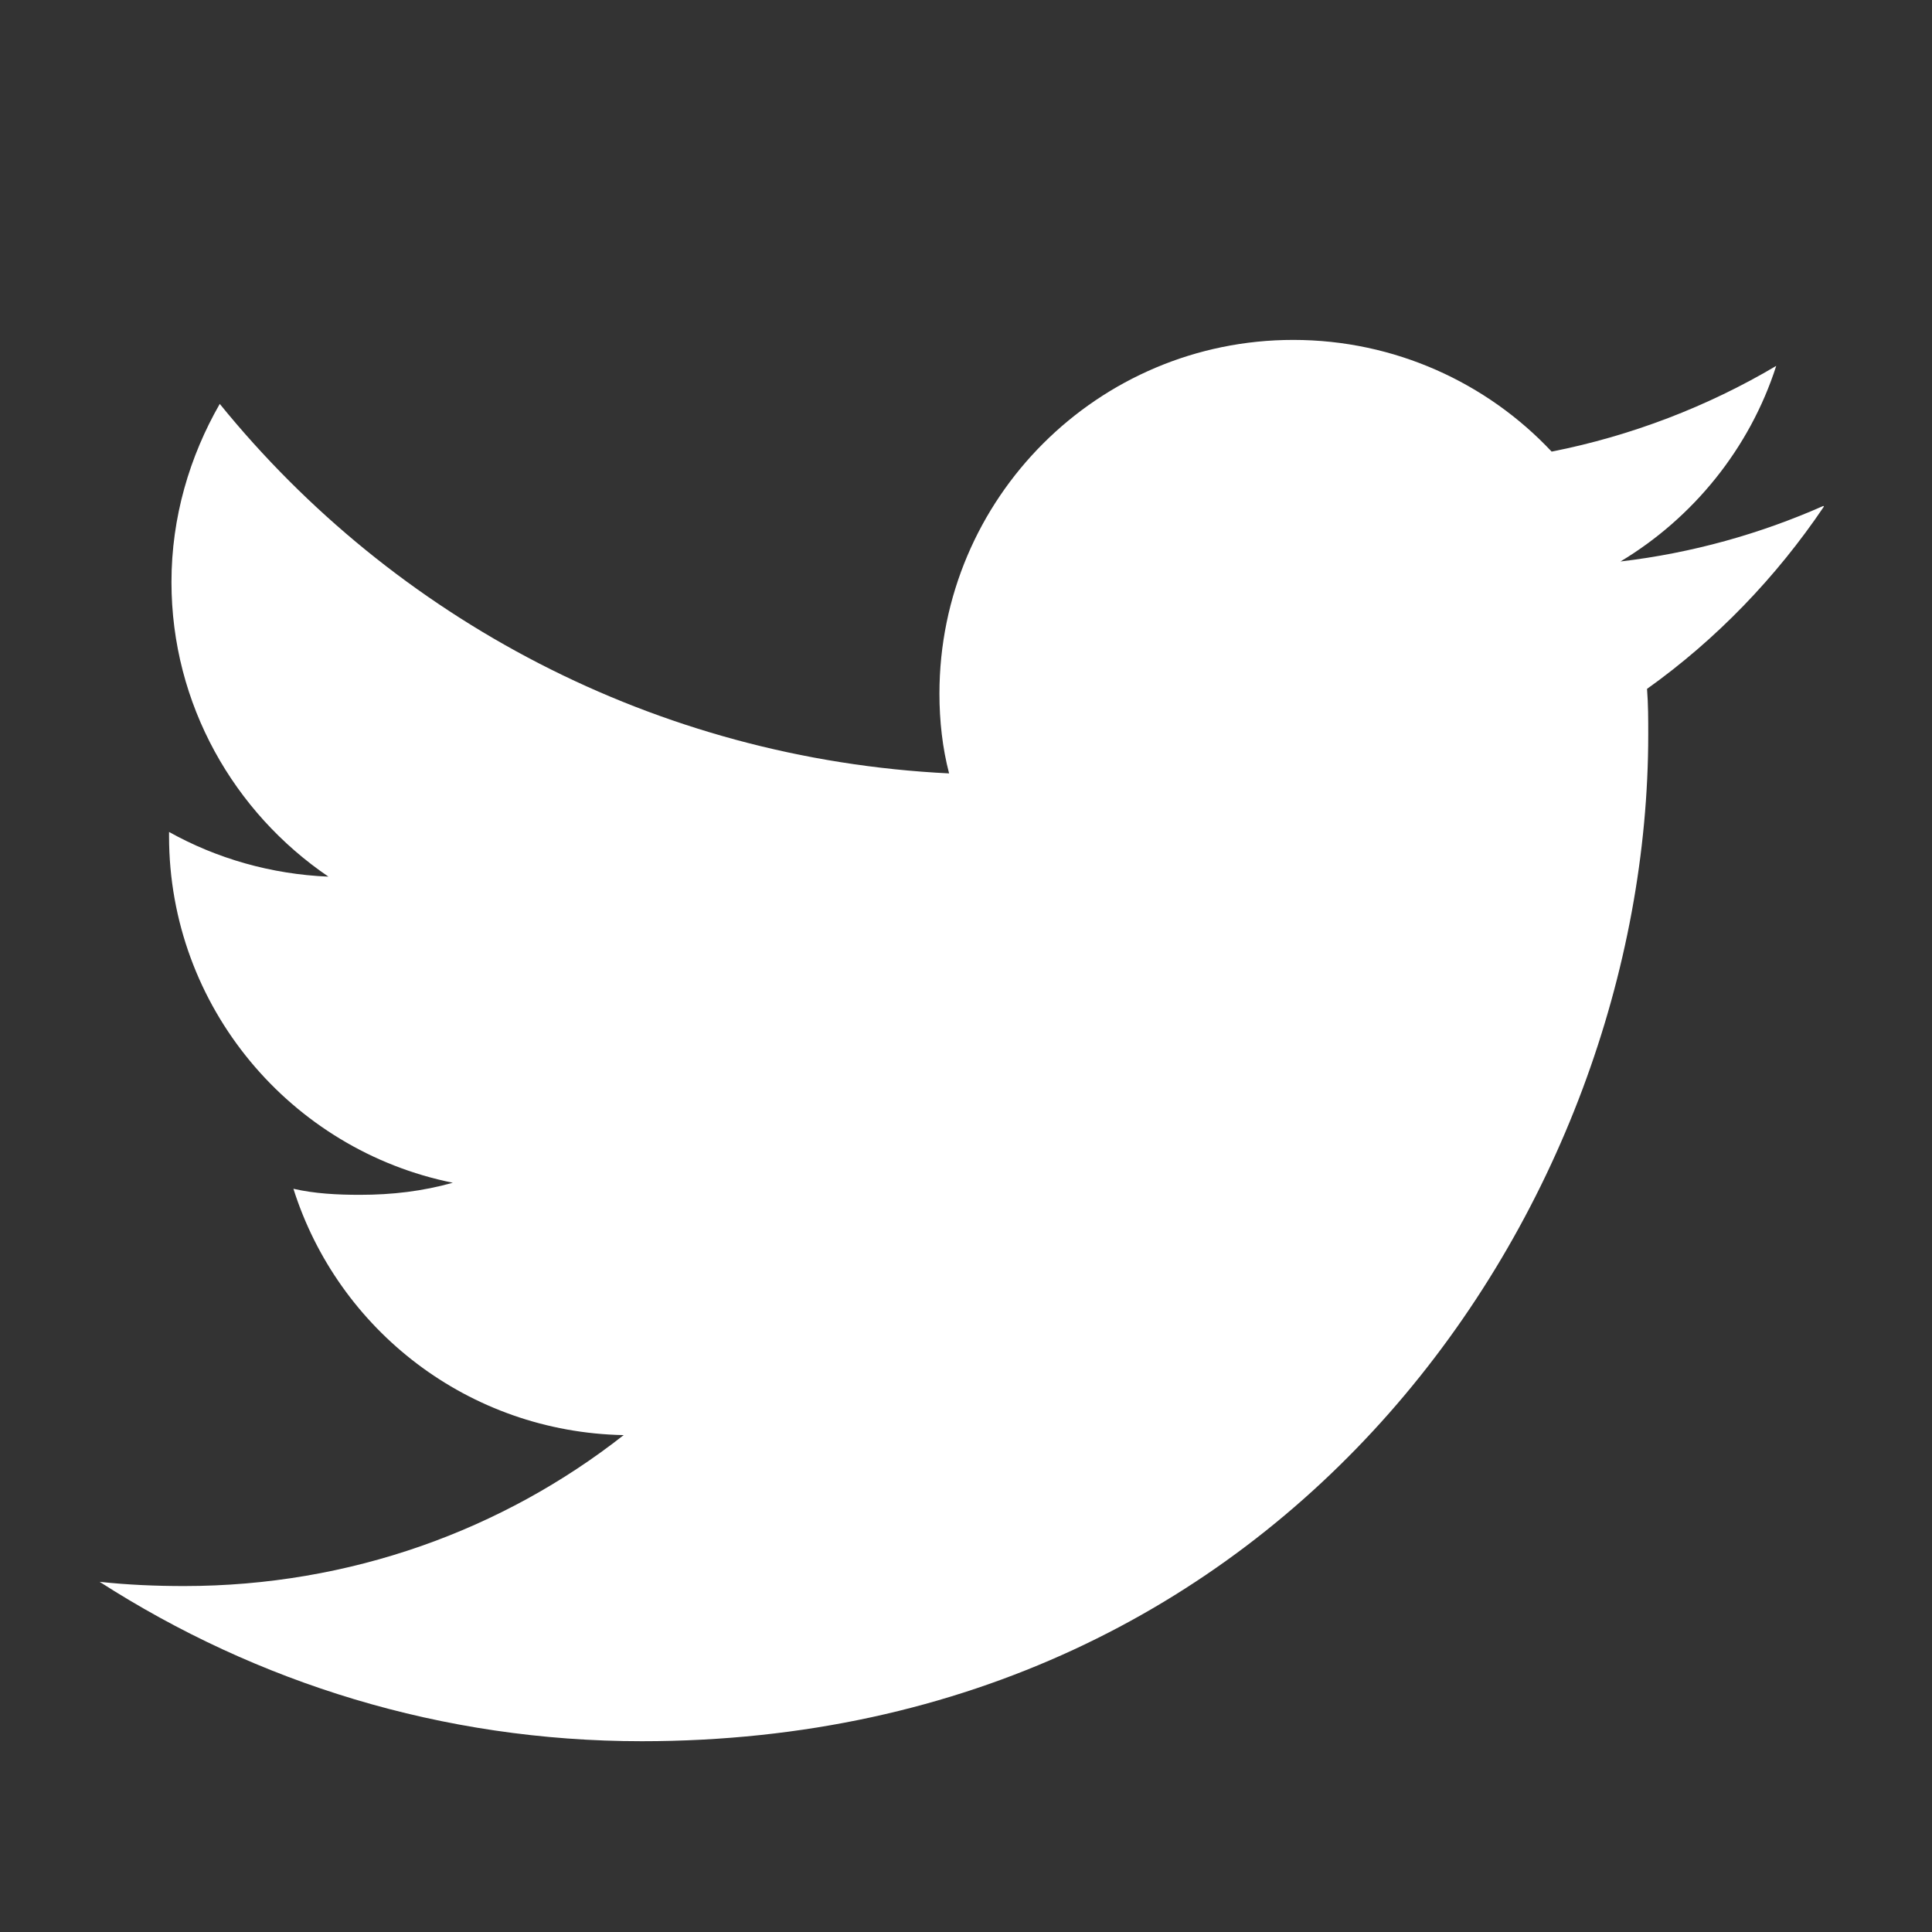 <svg xmlns="http://www.w3.org/2000/svg" viewBox="0 0 32 32"><rect x="0" y="0" width="32" height="32" fill="#333333" stroke="none"/><path fill="#FFF" fill-rule="evenodd" d="M30.2 8.38c-1.04.46-2.17.78-3.36.92 1.2-.72 2.14-1.87 2.58-3.24-1.13.67-2.4 1.16-3.72 1.42-1.07-1.14-2.6-1.85-4.28-1.85-3.23 0-5.86 2.62-5.86 5.86 0 .45.05.9.16 1.32-4.87-.24-9.2-2.57-12.08-6.12-.5.87-.8 1.88-.8 2.95 0 2.03 1.04 3.82 2.6 4.88-.95-.04-1.85-.3-2.64-.74v.07c0 2.83 2.02 5.2 4.7 5.74-.5.14-1 .2-1.54.2-.38 0-.75-.02-1.1-.1.74 2.34 2.9 4.03 5.47 4.08-2 1.57-4.53 2.5-7.28 2.5-.47 0-.94-.02-1.4-.07 2.6 1.67 5.67 2.64 8.98 2.64 10.78 0 16.67-8.93 16.67-16.67 0-.26 0-.5-.02-.76 1.15-.82 2.14-1.85 2.93-3.02"/></svg>
